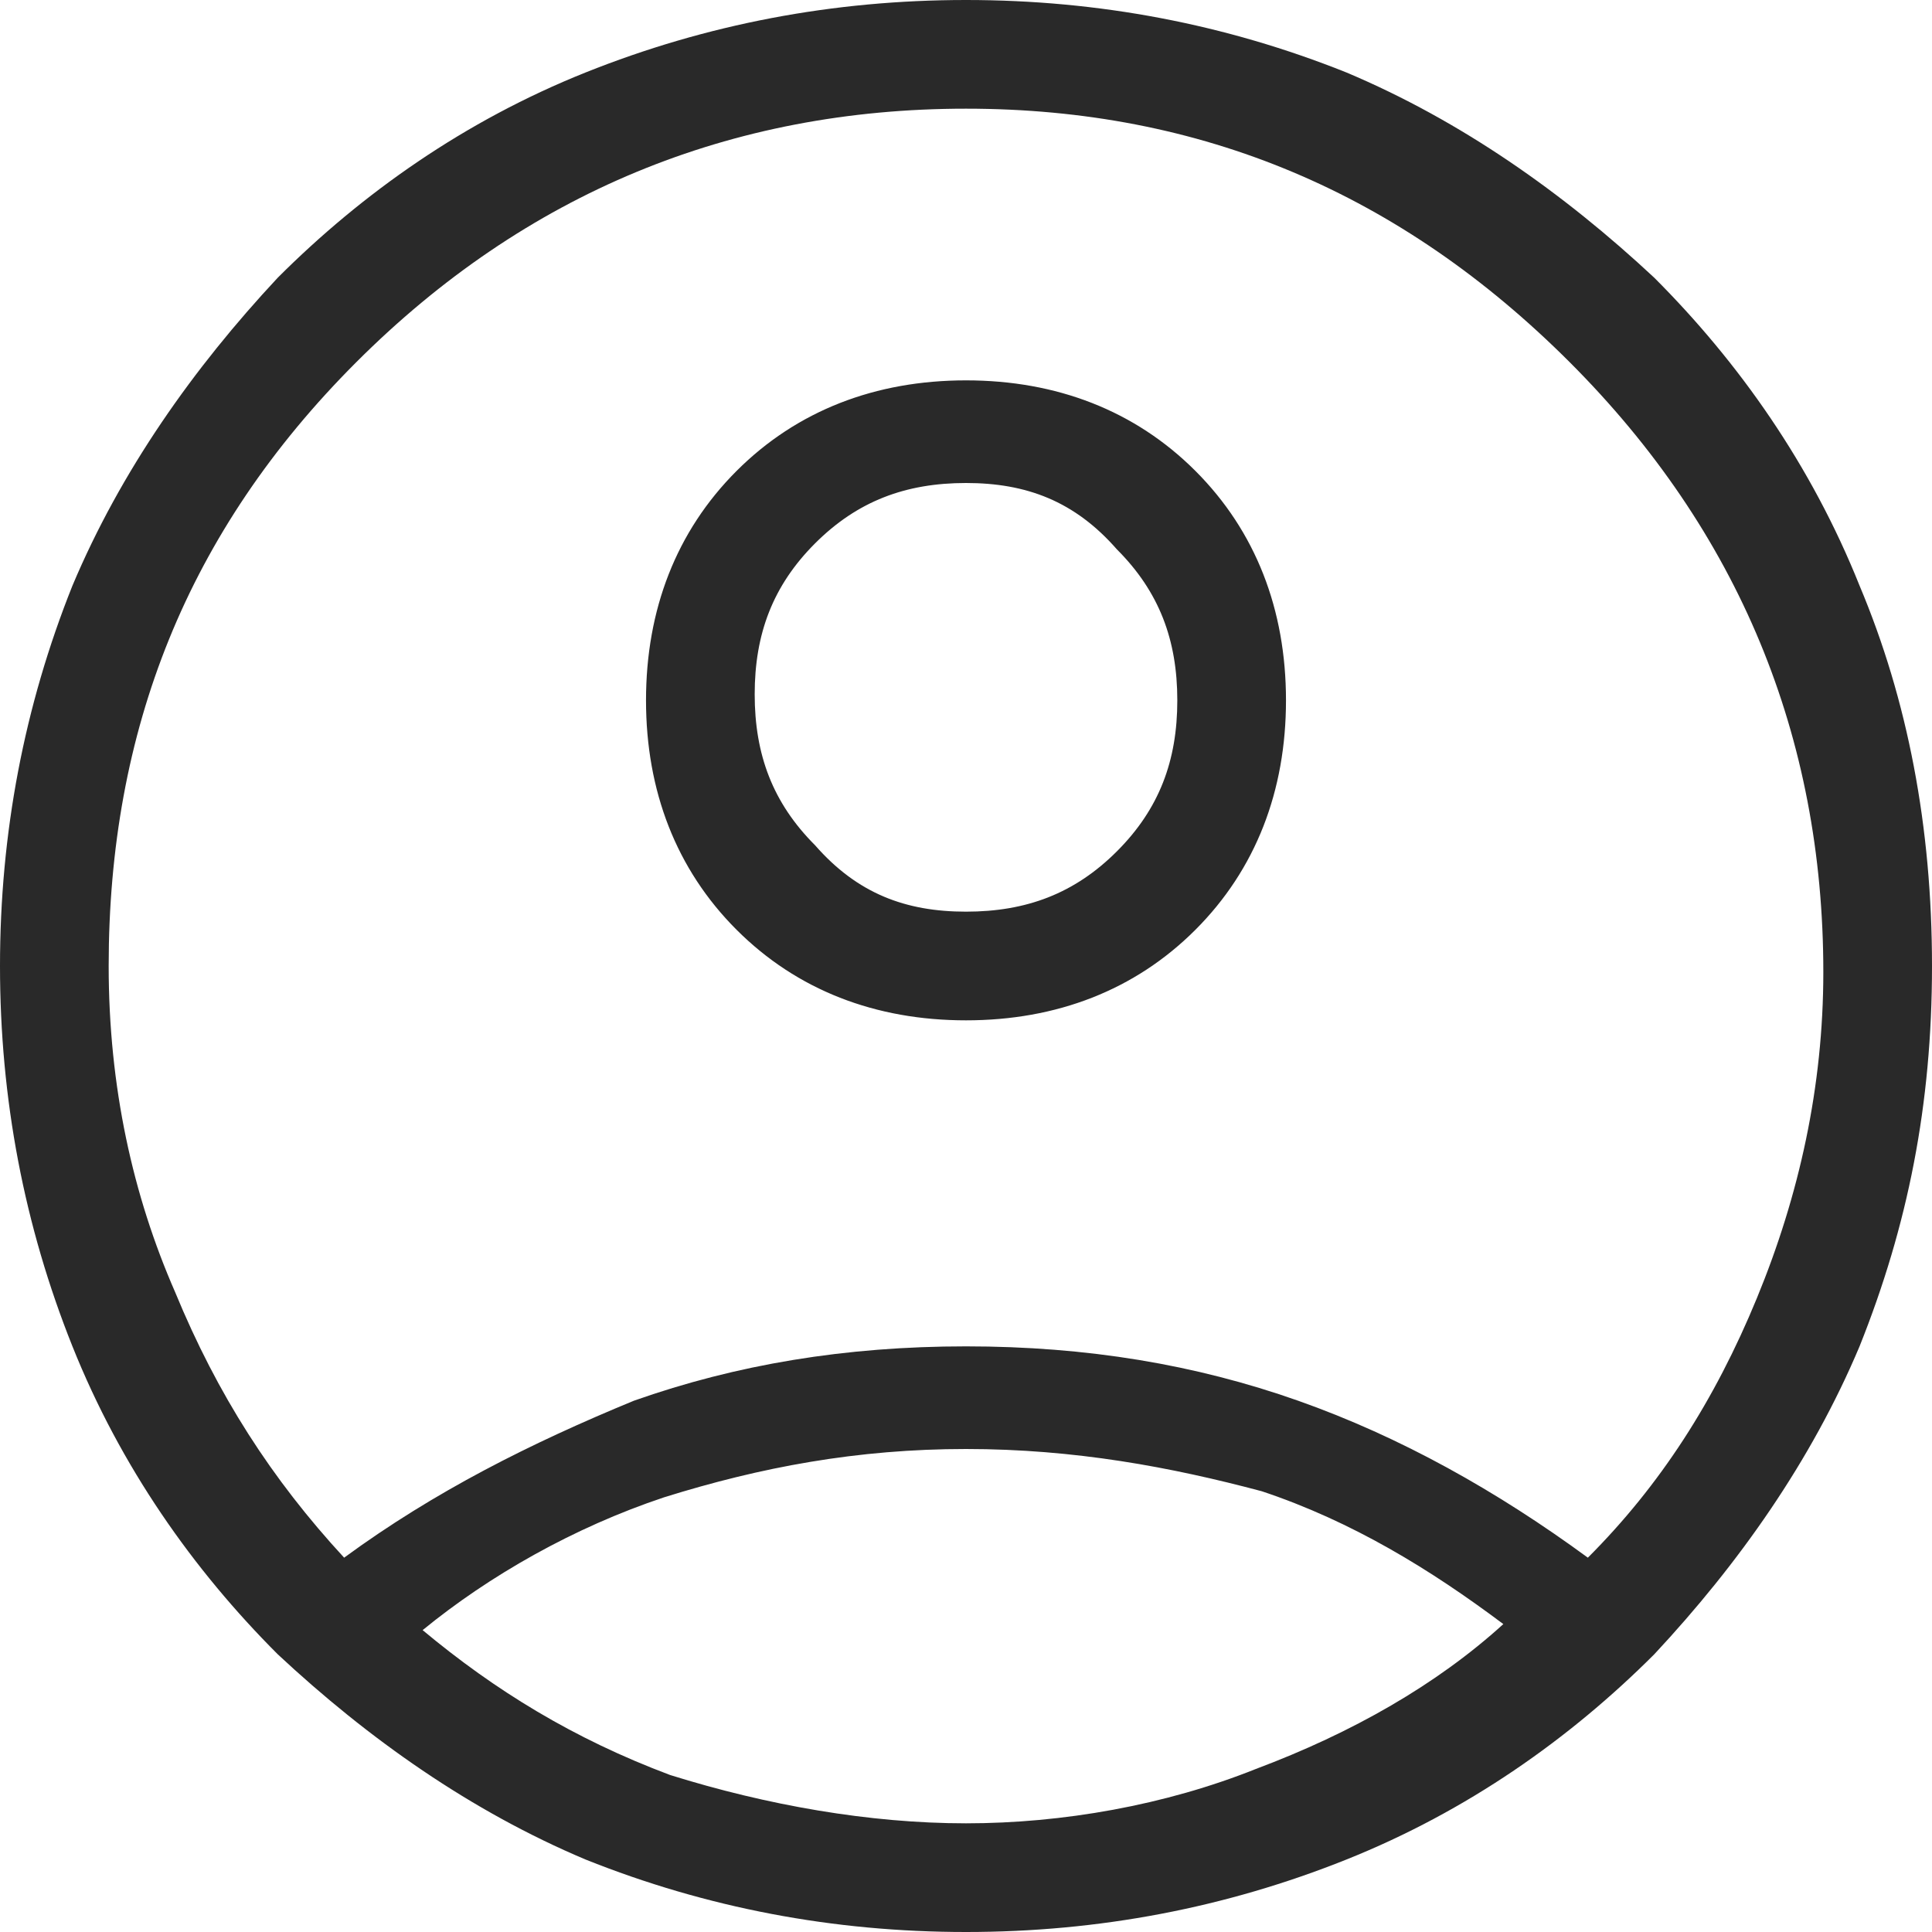 <svg width="24" height="24" viewBox="0 0 24 24" fill="none" xmlns="http://www.w3.org/2000/svg">
<g clip-path="url(#clip0_8027_329)">
<path d="M4.275 19.35C5.4 18.525 6.6 17.925 7.875 17.4C9.15 16.95 10.5 16.725 12 16.725C13.5 16.725 14.85 16.95 16.125 17.4C17.4 17.85 18.6 18.525 19.725 19.35C20.625 18.45 21.3 17.4 21.825 16.125C22.35 14.85 22.65 13.5 22.65 12.075C22.65 9.15 21.6 6.6 19.5 4.5C17.4 2.4 14.925 1.35 12 1.35C9.075 1.35 6.525 2.4 4.425 4.5C2.325 6.6 1.35 9.075 1.35 12C1.35 13.5 1.65 14.85 2.175 16.05C2.7 17.325 3.375 18.375 4.275 19.35ZM12 12.675C10.875 12.675 9.9 12.3 9.15 11.55C8.4 10.8 8.025 9.825 8.025 8.7C8.025 7.575 8.4 6.6 9.15 5.85C9.9 5.1 10.875 4.725 12 4.725C13.125 4.725 14.1 5.1 14.85 5.85C15.6 6.6 15.975 7.575 15.975 8.7C15.975 9.825 15.6 10.8 14.85 11.55C14.1 12.3 13.125 12.675 12 12.675ZM12 24C10.35 24 8.775 23.7 7.275 23.1C5.85 22.5 4.575 21.6 3.45 20.55C2.4 19.5 1.5 18.225 0.9 16.725C0.3 15.225 0 13.65 0 12C0 10.35 0.3 8.775 0.9 7.275C1.5 5.85 2.4 4.575 3.45 3.45C4.5 2.4 5.775 1.5 7.275 0.9C8.775 0.3 10.35 0 12 0C13.65 0 15.225 0.3 16.725 0.9C18.15 1.5 19.425 2.4 20.55 3.45C21.6 4.5 22.5 5.775 23.1 7.275C23.7 8.7 24 10.275 24 12C24 13.725 23.7 15.225 23.1 16.725C22.5 18.15 21.6 19.425 20.55 20.55C19.5 21.6 18.225 22.5 16.725 23.1C15.225 23.7 13.65 24 12 24ZM12 22.65C13.2 22.65 14.475 22.425 15.6 21.975C16.8 21.525 17.85 20.925 18.675 20.175C17.775 19.5 16.8 18.9 15.675 18.525C14.55 18.225 13.35 18 12 18C10.65 18 9.45 18.225 8.25 18.6C7.125 18.975 6.075 19.575 5.25 20.25C6.15 21 7.125 21.6 8.325 22.05C9.525 22.425 10.8 22.65 12 22.65ZM12 11.325C12.75 11.325 13.35 11.1 13.875 10.575C14.4 10.05 14.625 9.45 14.625 8.7C14.625 7.95 14.4 7.35 13.875 6.825C13.35 6.225 12.75 6 12 6C11.25 6 10.65 6.225 10.125 6.75C9.6 7.275 9.375 7.875 9.375 8.625C9.375 9.375 9.6 9.975 10.125 10.5C10.65 11.1 11.25 11.325 12 11.325Z" fill="#292929"/>
</g>
<defs>
<clipPath id="clip0_8027_329">
<rect width="24" height="24" fill="white"/>
</clipPath>
</defs>
</svg>

